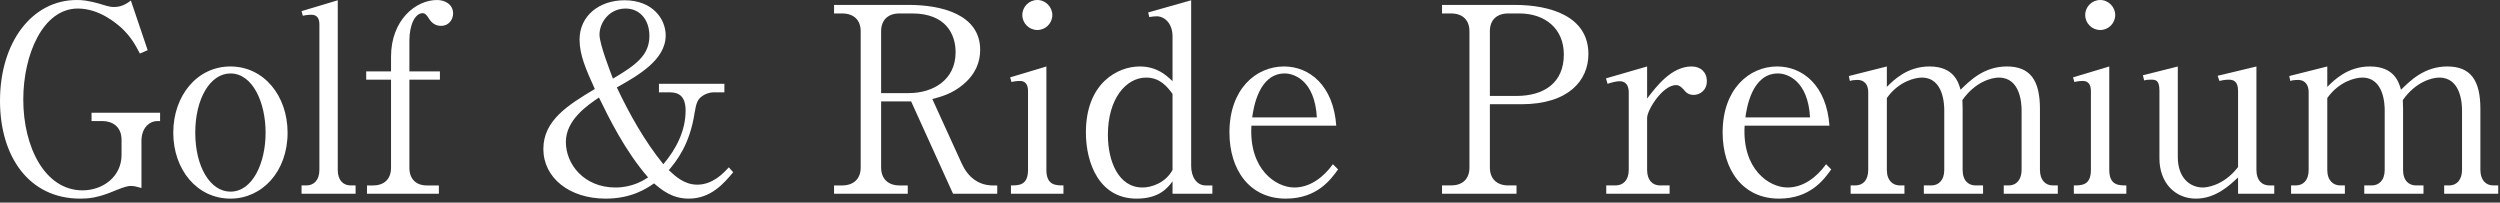 <?xml version="1.0" encoding="UTF-8"?>
<svg id="_レイヤー_1" data-name="レイヤー_1" xmlns="http://www.w3.org/2000/svg" version="1.1" viewBox="0 0 580 47">
  <rect x="0" y="0" width="580" height="47" fill="#333333" stroke="none"/>
  <!-- Generator: Adobe Illustrator 29.6.1, SVG Export Plug-In . SVG Version: 2.1.1 Build 9)  -->
  <defs>
    <style>
      .st0 {
        fill: #fff;
      }
    </style>
  </defs>
  <path class="st0" d="M32.82,43.62c-1.14-.3-1.62-.48-2.46-.48-.48,0-1.2.06-3.66,1.08-4.08,1.74-6.24,1.86-8.1,1.86C6.66,46.08,0,36.24,0,23.4,0,9.78,7.44,0,17.82,0c1.08,0,2.58.06,5.76,1.02,1.92.6,2.4.6,2.82.6.6,0,2.1,0,3.96-1.5l3.9,11.52-1.8.78c-1.14-2.16-2.04-3.78-4.14-5.82-1.32-1.2-5.28-4.62-10.26-4.62C9.96,1.98,5.4,12.66,5.4,23.1c0,11.04,5.04,21.06,13.74,21.06,4.74,0,9.06-3.18,9.06-8.22v-3.48c0-3.18-2.22-4.38-4.5-4.38h-2.46v-1.92h15.9v1.92c-1.08,0-1.62,0-2.52.6-1.56,1.08-1.8,2.94-1.8,3.96v10.98Z"/>
  <path class="st0" d="M53.46,46.08c-7.74,0-13.26-6.72-13.26-15.3s5.52-15.36,13.26-15.36,13.26,6.78,13.26,15.36c0,9.06-5.94,15.3-13.26,15.3ZM53.46,17.04c-4.68,0-8.16,5.82-8.16,13.74s3.48,13.68,8.16,13.68c5.16,0,8.16-6.66,8.16-13.68s-3-13.74-8.16-13.74Z"/>
  <path class="st0" d="M69.96,43.02h1.14c1.62,0,3-1.14,3-3.6V5.64c0-1.26-.48-2.22-1.86-2.22-.12,0-1.08,0-1.98.24l-.3-1.08L78.36.06v39.36c0,2.4,1.26,3.6,3,3.6h1.14v1.92h-12.54v-1.92Z"/>
  <path class="st0" d="M90.72,16.56v-3.42c0-8.46,5.7-13.14,10.68-13.14,1.74,0,3.72.96,3.72,3.12,0,1.5-1.08,2.88-2.76,2.88-1.32,0-2.16-.66-2.76-1.56-.6-.96-.96-1.38-1.56-1.38-1.68,0-3.06,2.58-3.06,6.36v7.14h7.08v1.92h-7.08v20.46c0,2.58,1.56,4.08,4.02,4.08h2.82v1.92h-16.68v-1.92h1.5c2.22,0,4.08-1.26,4.08-4.08v-20.46h-5.76v-1.92h5.76Z"/>
  <path class="st0" d="M165.6,21.42c-1.08,0-2.16.42-2.88,1.02-.84.66-1.2,1.44-1.56,3.66-1.14,7.56-4.26,11.28-6,13.38,1.56,1.44,3.6,3.36,6.6,3.36,3.6,0,6.06-2.64,7.32-4.02l1.02,1.14c-2.16,2.58-5.16,6.12-10.32,6.12-3.96,0-6.42-2.16-8.04-3.54-1.74,1.2-5.22,3.54-11.22,3.54-8.46,0-14.46-4.86-14.46-11.52s5.76-10.2,11.94-13.92c-2.1-4.62-3.54-7.92-3.54-11.46,0-5.52,4.56-9.12,10.44-9.12,6.42,0,9.54,4.26,9.54,8.16,0,5.64-6.3,9.24-11.34,12.06,3,6.3,6.42,12.42,10.8,17.82,3-3.54,5.16-7.8,5.16-12.42,0-3.18-1.38-4.26-3.66-4.26h-2.52v-1.98h15.18v1.98h-2.46ZM138.96,22.62c-2.64,1.8-7.68,5.16-7.68,10.32s4.2,10.56,11.52,10.56c3.84,0,6.48-1.62,7.56-2.34-5.34-6.12-9.12-13.86-11.4-18.54ZM150.66,8.34c0-3.9-2.34-6.36-5.52-6.36-3.84,0-6.06,3.3-6.06,6.06,0,2.22,2.64,8.94,3.12,10.2,5.28-3.12,8.46-5.4,8.46-9.9Z"/>
  <path class="st0" d="M210.84,1.14c7.38,0,16.56,2.1,16.56,10.44,0,2.76-1.02,5.58-3.96,8.04-2.46,2.04-4.68,2.7-7.14,3.36l6.84,15c1.38,3,3.78,5.04,7.2,5.04h1.02v1.92h-10.26l-9.72-21.42h-6.96v15.36c0,2.64,1.68,4.14,4.26,4.14h1.92v1.92h-17.1v-1.92h1.86c2.64,0,4.32-1.5,4.32-4.14V7.26c0-2.58-1.56-4.14-4.32-4.14h-1.86v-1.98h17.34ZM204.42,21.6h6.42c5.58,0,10.86-3,10.86-9.48,0-4.14-2.22-9-10.08-9h-2.94c-2.58,0-4.26,1.44-4.26,4.14v14.34Z"/>
  <path class="st0" d="M234.54,43.02c1.8,0,3.96,0,3.96-3.6v-18.36c0-1.32-.54-2.28-1.86-2.28-.12,0-1.02,0-1.98.24l-.3-1.08,8.4-2.52v24c0,3.6,2.22,3.6,3.96,3.6v1.92h-12.18v-1.92ZM244.14,3.48c0,1.92-1.56,3.48-3.48,3.48s-3.48-1.56-3.48-3.48,1.56-3.48,3.48-3.48,3.48,1.62,3.48,3.48Z"/>
  <path class="st0" d="M272.03,42.06c-1.14,1.56-3.12,4.02-8.34,4.02-8.58,0-11.76-8.1-11.76-15.36,0-11.46,7.38-15.3,12.48-15.3,4.08,0,6.3,2.16,7.62,3.42v-10.38c0-3.18-1.98-4.68-3.66-4.68-.48,0-1.08.06-1.74.18l-.24-1.08L276.35.06v38.46c0,2.58,1.32,4.5,3.36,4.5h1.56v1.92h-9.24v-2.88ZM272.03,21.78c-1.2-1.62-2.88-3.78-6.12-3.78-4.68,0-8.88,4.92-8.88,13.26,0,6.18,2.46,12.24,8.04,12.24,2.1,0,5.34-1.08,6.96-4.08v-17.64Z"/>
  <path class="st0" d="M310.43,39.3c-1.68,2.34-4.86,6.78-12.12,6.78-8.4,0-13.08-6.66-13.08-15.36,0-10.02,6.12-15.3,12.66-15.3,5.88,0,11.46,4.38,12.12,13.74h-19.68c-.6,10.08,5.64,14.34,9.96,14.34,3.66,0,6.78-2.4,8.94-5.4l1.2,1.2ZM305.51,27.24c-.48-8.64-5.34-10.2-7.44-10.2-6.06,0-7.26,8.04-7.56,10.2h15Z"/>
  <path class="st0" d="M334.55,1.14h16.86c8.28,0,17.1,2.64,17.1,11.4,0,6.18-4.68,11.64-15.54,11.64h-7.32v14.7c0,2.64,1.68,4.14,4.26,4.14h1.92v1.92h-17.28v-1.92h2.1c2.52,0,4.26-1.38,4.26-4.14V7.26c0-2.7-1.68-4.14-4.26-4.14h-2.1v-1.98ZM345.65,22.26h6.12c6.54,0,11.04-3.12,11.04-9.6,0-6.06-4.38-9.54-10.32-9.54h-2.58c-2.58,0-4.26,1.44-4.26,4.14v15Z"/>
  <path class="st0" d="M382.13,22.86c2.16-2.82,5.64-7.44,10.32-7.44,2.1,0,3.54,1.32,3.54,3.42s-1.62,3.18-3.06,3.18c-1.26,0-1.86-.66-2.34-1.26-.36-.36-.9-1.02-1.74-1.02-3.12,0-6.72,5.76-6.72,7.62v12.06c0,2.4,1.26,3.6,3,3.6h2.22v1.92h-14.7v-1.92h2.16c1.74,0,3.06-1.2,3.06-3.6v-18c0-1.2-.42-2.58-2.1-2.58-.72,0-1.92.3-2.82.6l-.36-1.26,9.54-2.76v7.44Z"/>
  <path class="st0" d="M424.85,39.3c-1.68,2.34-4.86,6.78-12.12,6.78-8.4,0-13.08-6.66-13.08-15.36,0-10.02,6.12-15.3,12.66-15.3,5.88,0,11.46,4.38,12.12,13.74h-19.68c-.6,10.08,5.64,14.34,9.96,14.34,3.66,0,6.78-2.4,8.94-5.4l1.2,1.2ZM419.93,27.24c-.48-8.64-5.34-10.2-7.44-10.2-6.06,0-7.26,8.04-7.56,10.2h15Z"/>
  <path class="st0" d="M437.75,15.42v4.74c1.62-1.62,4.74-4.74,9.9-4.74,5.64,0,6.72,3.66,7.2,5.4,2.04-1.98,5.34-5.4,10.74-5.4s7.68,3.18,7.68,9.84v14.16c0,2.28,1.2,3.6,3,3.6h1.14v1.92h-12.54v-1.92h1.08c2.1,0,3.06-1.62,3.06-3.6v-13.8c0-1.68-.3-7.62-5.28-7.62-1.68,0-5.46.96-8.46,5.22,0,.48.06.96.06,2.04v14.16c0,2.52,1.38,3.6,3,3.6h1.74v1.92h-13.74v-1.92h1.74c1.62,0,3-1.14,3-3.6v-13.8c0-1.26-.12-7.62-5.22-7.62-1.44,0-5.28.78-8.1,4.74v16.68c0,2.52,1.44,3.6,3,3.6h1.08v1.92h-12.48v-1.92h1.08c1.8,0,3-1.26,3-3.6v-18.06c0-1.86-1.02-2.82-2.46-2.82-.66,0-1.26.06-1.8.24l-.24-1.14,8.82-2.22Z"/>
  <path class="st0" d="M481.13,43.02c1.8,0,3.96,0,3.96-3.6v-18.36c0-1.32-.54-2.28-1.86-2.28-.12,0-1.02,0-1.98.24l-.3-1.08,8.4-2.52v24c0,3.6,2.22,3.6,3.96,3.6v1.92h-12.18v-1.92ZM490.73,3.48c0,1.92-1.56,3.48-3.48,3.48s-3.48-1.56-3.48-3.48,1.56-3.48,3.48-3.48,3.48,1.62,3.48,3.48Z"/>
  <path class="st0" d="M519.23,44.94v-3.78c-1.92,1.8-5.16,4.92-9.78,4.92-4.92,0-8.46-3.78-8.46-9.3v-15.72c0-2.58-.9-2.58-2.1-2.58-.72,0-1.08.06-1.44.18l-.3-1.2,8.1-2.04v21c0,4.98,2.94,7.08,5.82,7.08.6,0,4.68-.24,8.16-4.74v-17.7c0-2.1-.96-2.58-2.16-2.58-.18,0-1.02,0-2.16.3l-.42-1.2,9-2.16v24c0,2.4,1.26,3.6,3,3.6h1.14v1.92h-8.4Z"/>
  <path class="st0" d="M539.93,15.42v4.74c1.62-1.62,4.74-4.74,9.9-4.74,5.64,0,6.72,3.66,7.2,5.4,2.04-1.98,5.34-5.4,10.74-5.4s7.68,3.18,7.68,9.84v14.16c0,2.28,1.2,3.6,3,3.6h1.14v1.92h-12.54v-1.92h1.08c2.1,0,3.06-1.62,3.06-3.6v-13.8c0-1.68-.3-7.62-5.28-7.62-1.68,0-5.46.96-8.46,5.22,0,.48.06.96.06,2.04v14.16c0,2.52,1.38,3.6,3,3.6h1.74v1.92h-13.74v-1.92h1.74c1.62,0,3-1.14,3-3.6v-13.8c0-1.26-.12-7.62-5.22-7.62-1.44,0-5.28.78-8.1,4.74v16.68c0,2.52,1.44,3.6,3,3.6h1.08v1.92h-12.48v-1.92h1.08c1.8,0,3-1.26,3-3.6v-18.06c0-1.86-1.02-2.82-2.46-2.82-.66,0-1.26.06-1.8.24l-.24-1.14,8.82-2.22Z"/>
</svg>